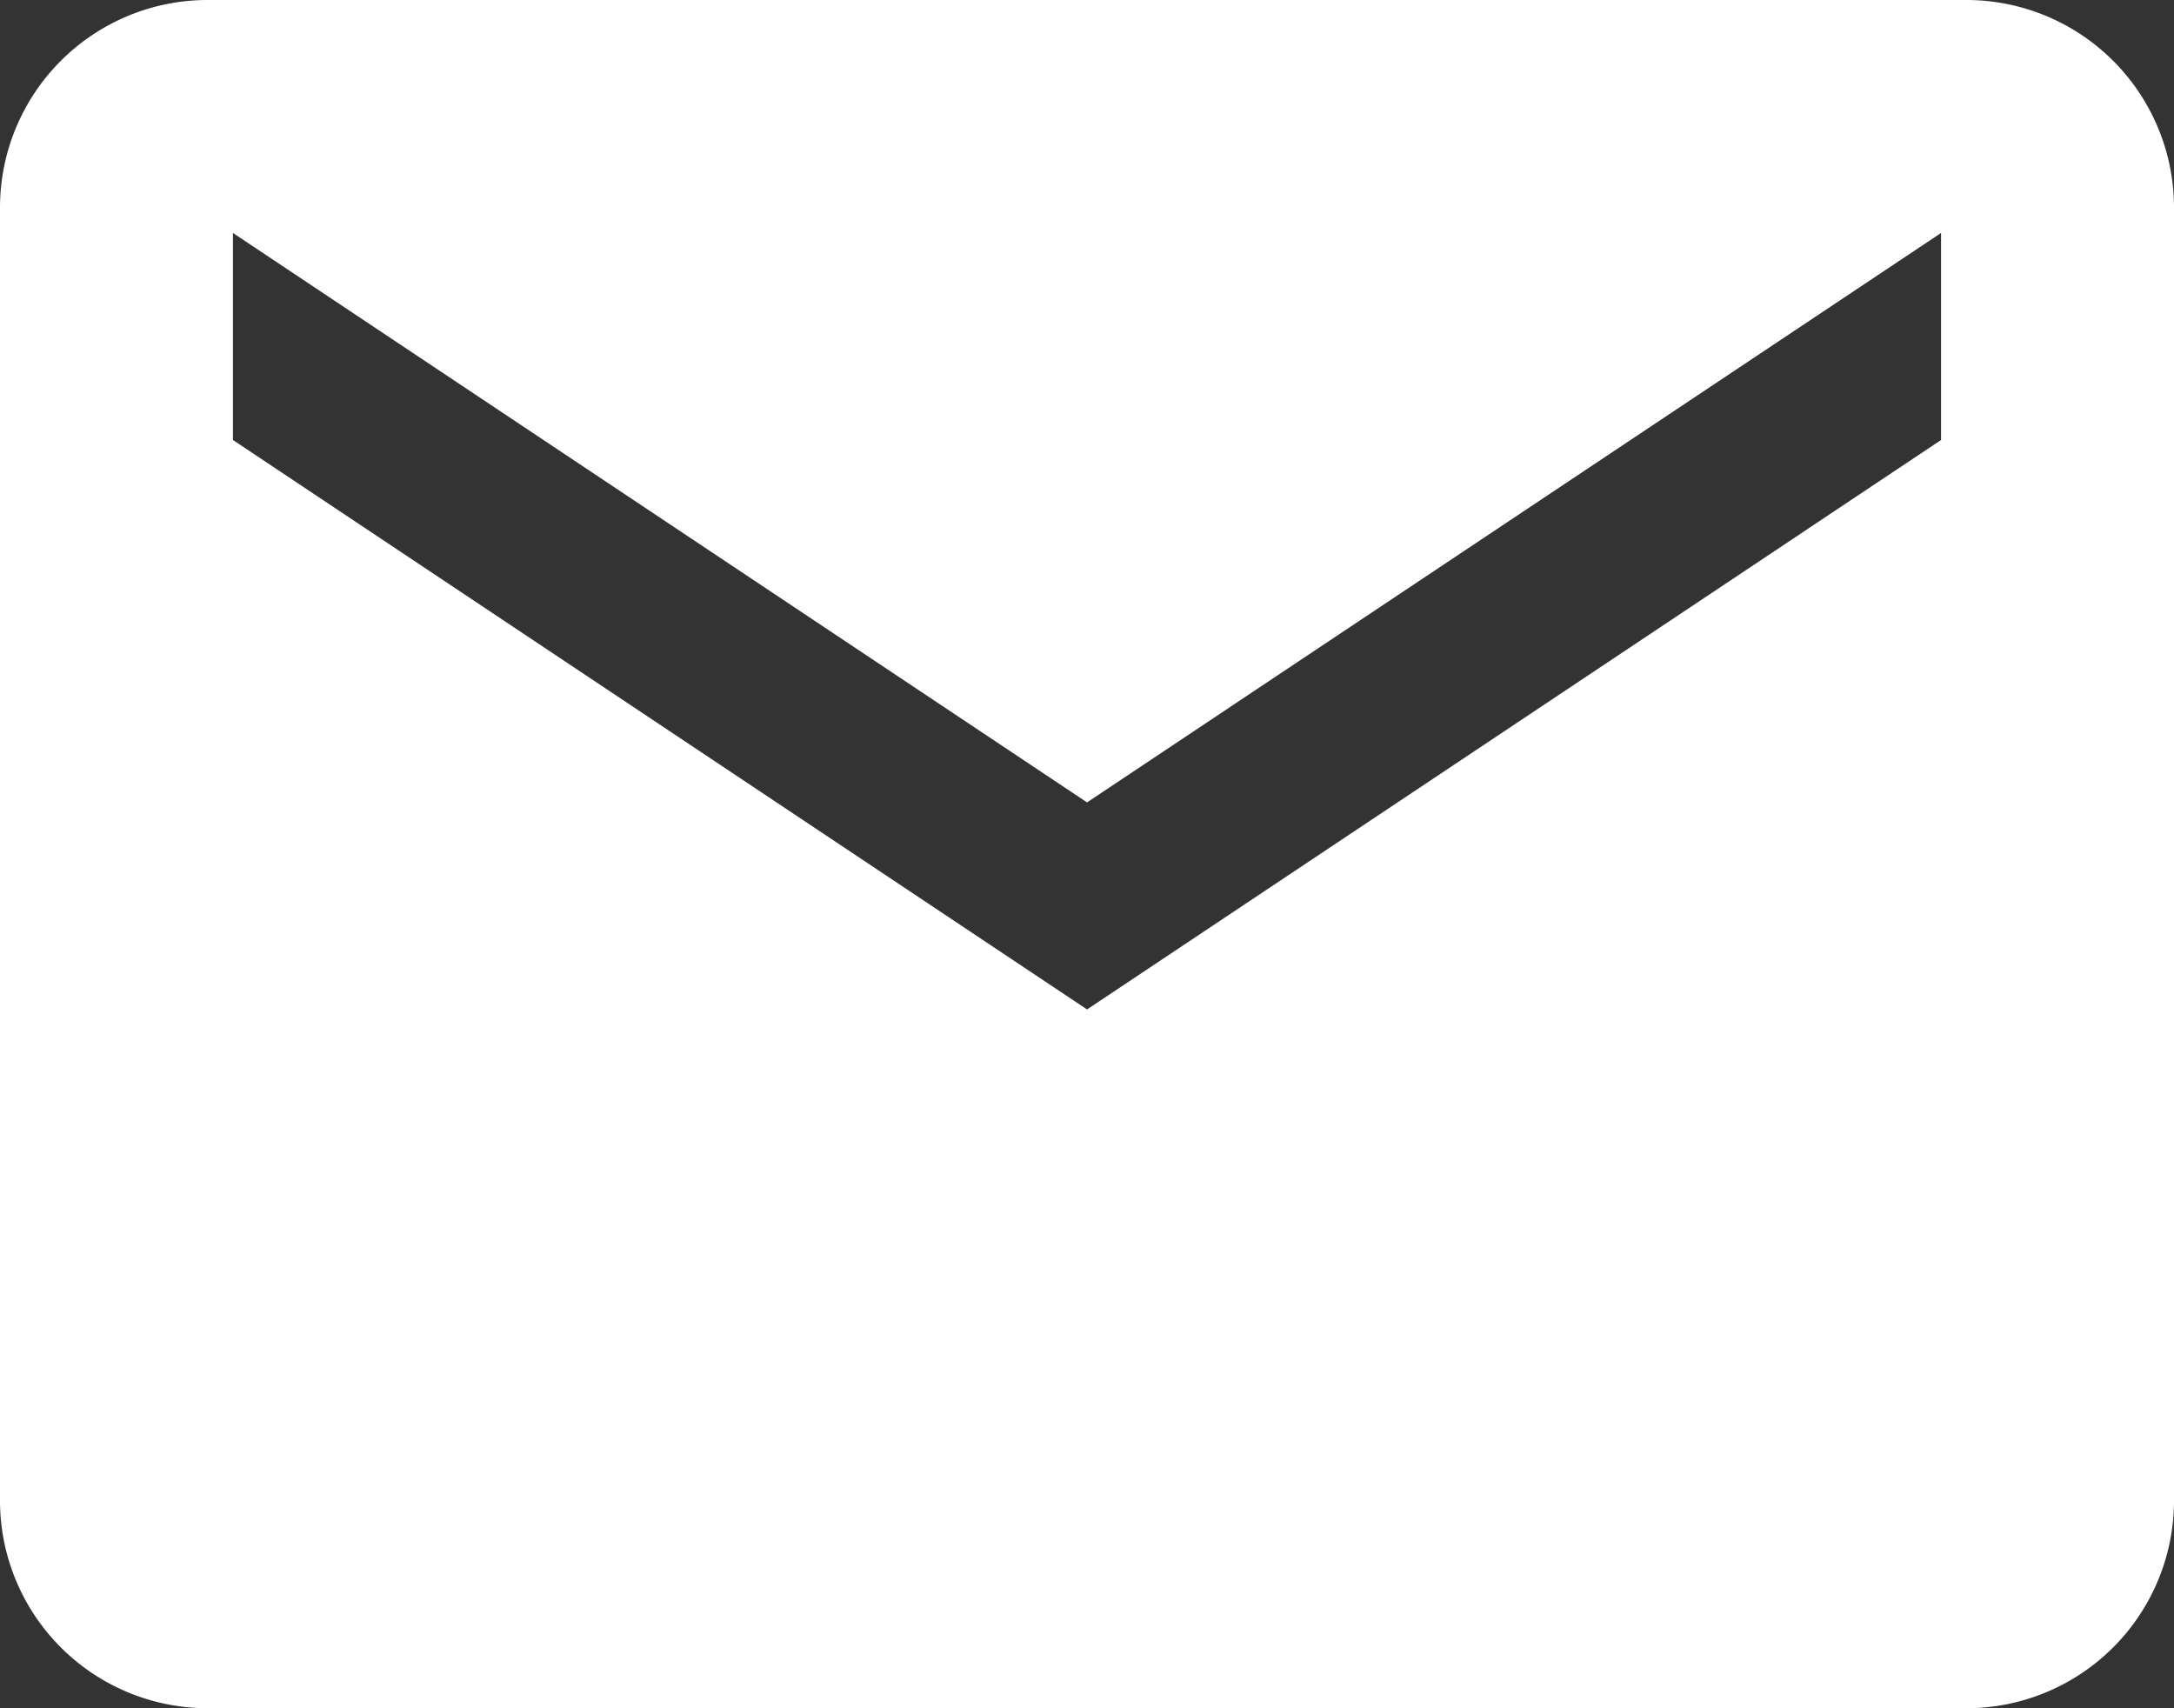 <svg xmlns="http://www.w3.org/2000/svg" width="31.163" height="24.485" viewBox="0 0 31.163 24.485">
  <rect x="0" y="0" width="31.163" height="24.485" fill="#333333" stroke="none"/>
  <path id="Icon_ionic-md-mail" data-name="Icon ionic-md-mail" d="M30.445,5.625H5.218A2.977,2.977,0,0,0,2.25,8.593v18.55A2.977,2.977,0,0,0,5.218,30.11H30.445a2.977,2.977,0,0,0,2.968-2.968V8.593A2.977,2.977,0,0,0,30.445,5.625Zm-.371,6.307L17.832,20.094,5.589,11.932V8.964l12.243,8.162L30.074,8.964Z" transform="translate(-2.25 -5.625)" fill="#fff"/>
</svg>
